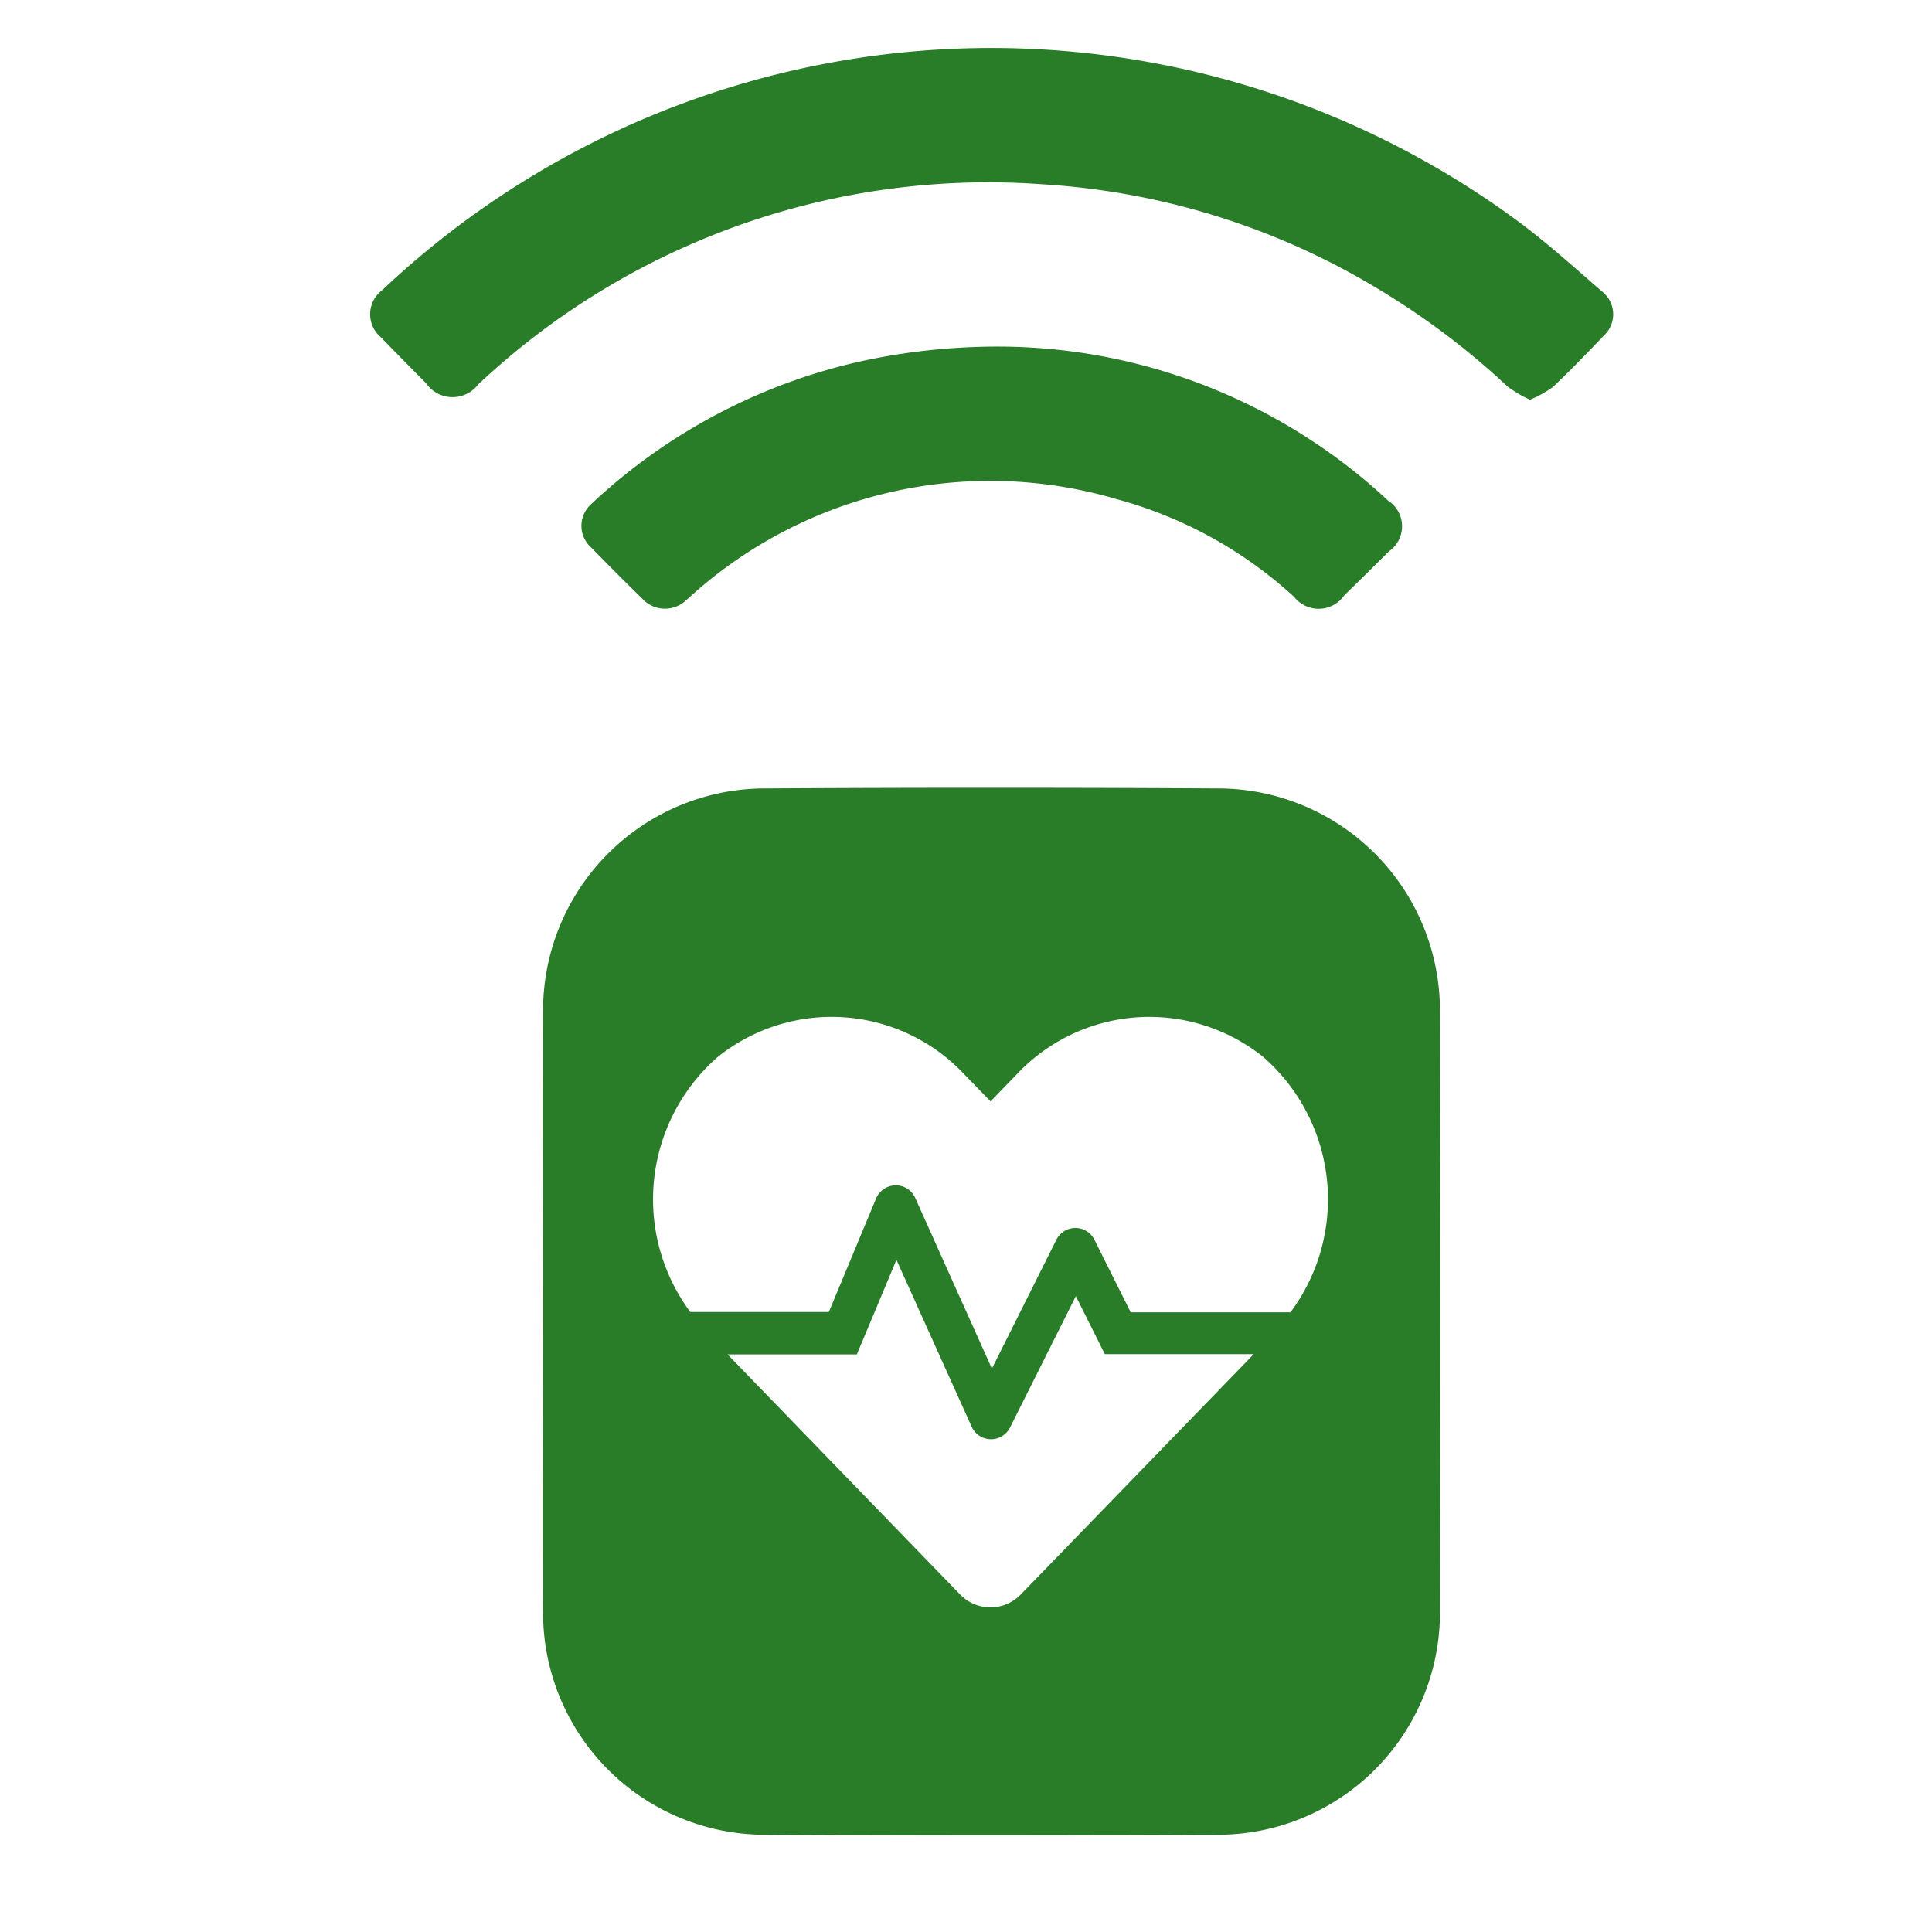<?xml version="1.0" encoding="UTF-8"?>
<svg width="40px" height="40px" xmlns="http://www.w3.org/2000/svg" id="Layer_1" data-name="Layer 1" viewBox="0 0 200 200">
  <defs>
    <style>.cls-1{fill:#2a7d28;}</style>
  </defs>
  <g id="Group_253" data-name="Group 253">
    <path id="Path_171" data-name="Path 171" class="cls-1" d="M158.38,41.38a13,13,0,0,1-2.3-1.35,79.75,79.75,0,0,0-14-10.47,75.94,75.94,0,0,0-34.12-10.48A77.09,77.09,0,0,0,49.51,39.79a3.34,3.34,0,0,1-4.67.65,3.51,3.51,0,0,1-.73-.76q-2.36-2.38-4.7-4.78a3.11,3.11,0,0,1-.35-4.39,3.2,3.2,0,0,1,.5-.47,91.84,91.84,0,0,1,117.62-7.11c3,2.23,5.83,4.79,8.68,7.26a3,3,0,0,1,.14,4.58c-1.71,1.79-3.44,3.59-5.24,5.29A11.54,11.54,0,0,1,158.38,41.38Z"></path>
    <path id="Path_172" data-name="Path 172" class="cls-1" d="M104.44,35.89a59.28,59.28,0,0,1,39.25,15.93,3.16,3.16,0,0,1,.1,5.25q-2.31,2.3-4.64,4.57a3.22,3.22,0,0,1-4.49.8,3,3,0,0,1-.68-.64,44.31,44.31,0,0,0-18.42-10.14,46.27,46.27,0,0,0-44,10l-.56.5A3.18,3.18,0,0,1,66.51,62q-2.69-2.64-5.33-5.34A3,3,0,0,1,61,52.38a2.91,2.91,0,0,1,.31-.3A59.81,59.81,0,0,1,89.08,37.41,66.62,66.62,0,0,1,104.44,35.89Z"></path>
    <path id="Path_173" data-name="Path 173" class="cls-1" d="M149.06,104.24a23,23,0,0,0-22.61-22.62q-23.83-.14-47.67,0A23,23,0,0,0,56.22,104.3c-.07,10.47,0,21,0,31.43s-.07,21,0,31.53A23,23,0,0,0,78.8,189.93q23.83.13,47.66,0a23,23,0,0,0,22.6-22.64Q149.18,135.76,149.06,104.24Zm-43.39,60.82a4.36,4.36,0,0,1-6.16.12l-.12-.12L75.32,140.21H88.7l4.1-9.79,7.77,17.24a2.2,2.2,0,0,0,4,.09l6.8-13.57,3,6h15.42Zm27.93-29.21H117.05l-3.77-7.54a2.2,2.2,0,0,0-3.91,0l-6.69,13.37L94.74,124a2.2,2.2,0,0,0-2.91-1.1,2.23,2.23,0,0,0-1.13,1.15l-4.9,11.77H71.46a19.57,19.57,0,0,1,2.8-26.37,18.83,18.83,0,0,1,25.59,1.79l2.69,2.77,2.69-2.77a18.82,18.82,0,0,1,25.58-1.79,19.56,19.56,0,0,1,2.8,26.37Z"></path>
  </g>
</svg>
